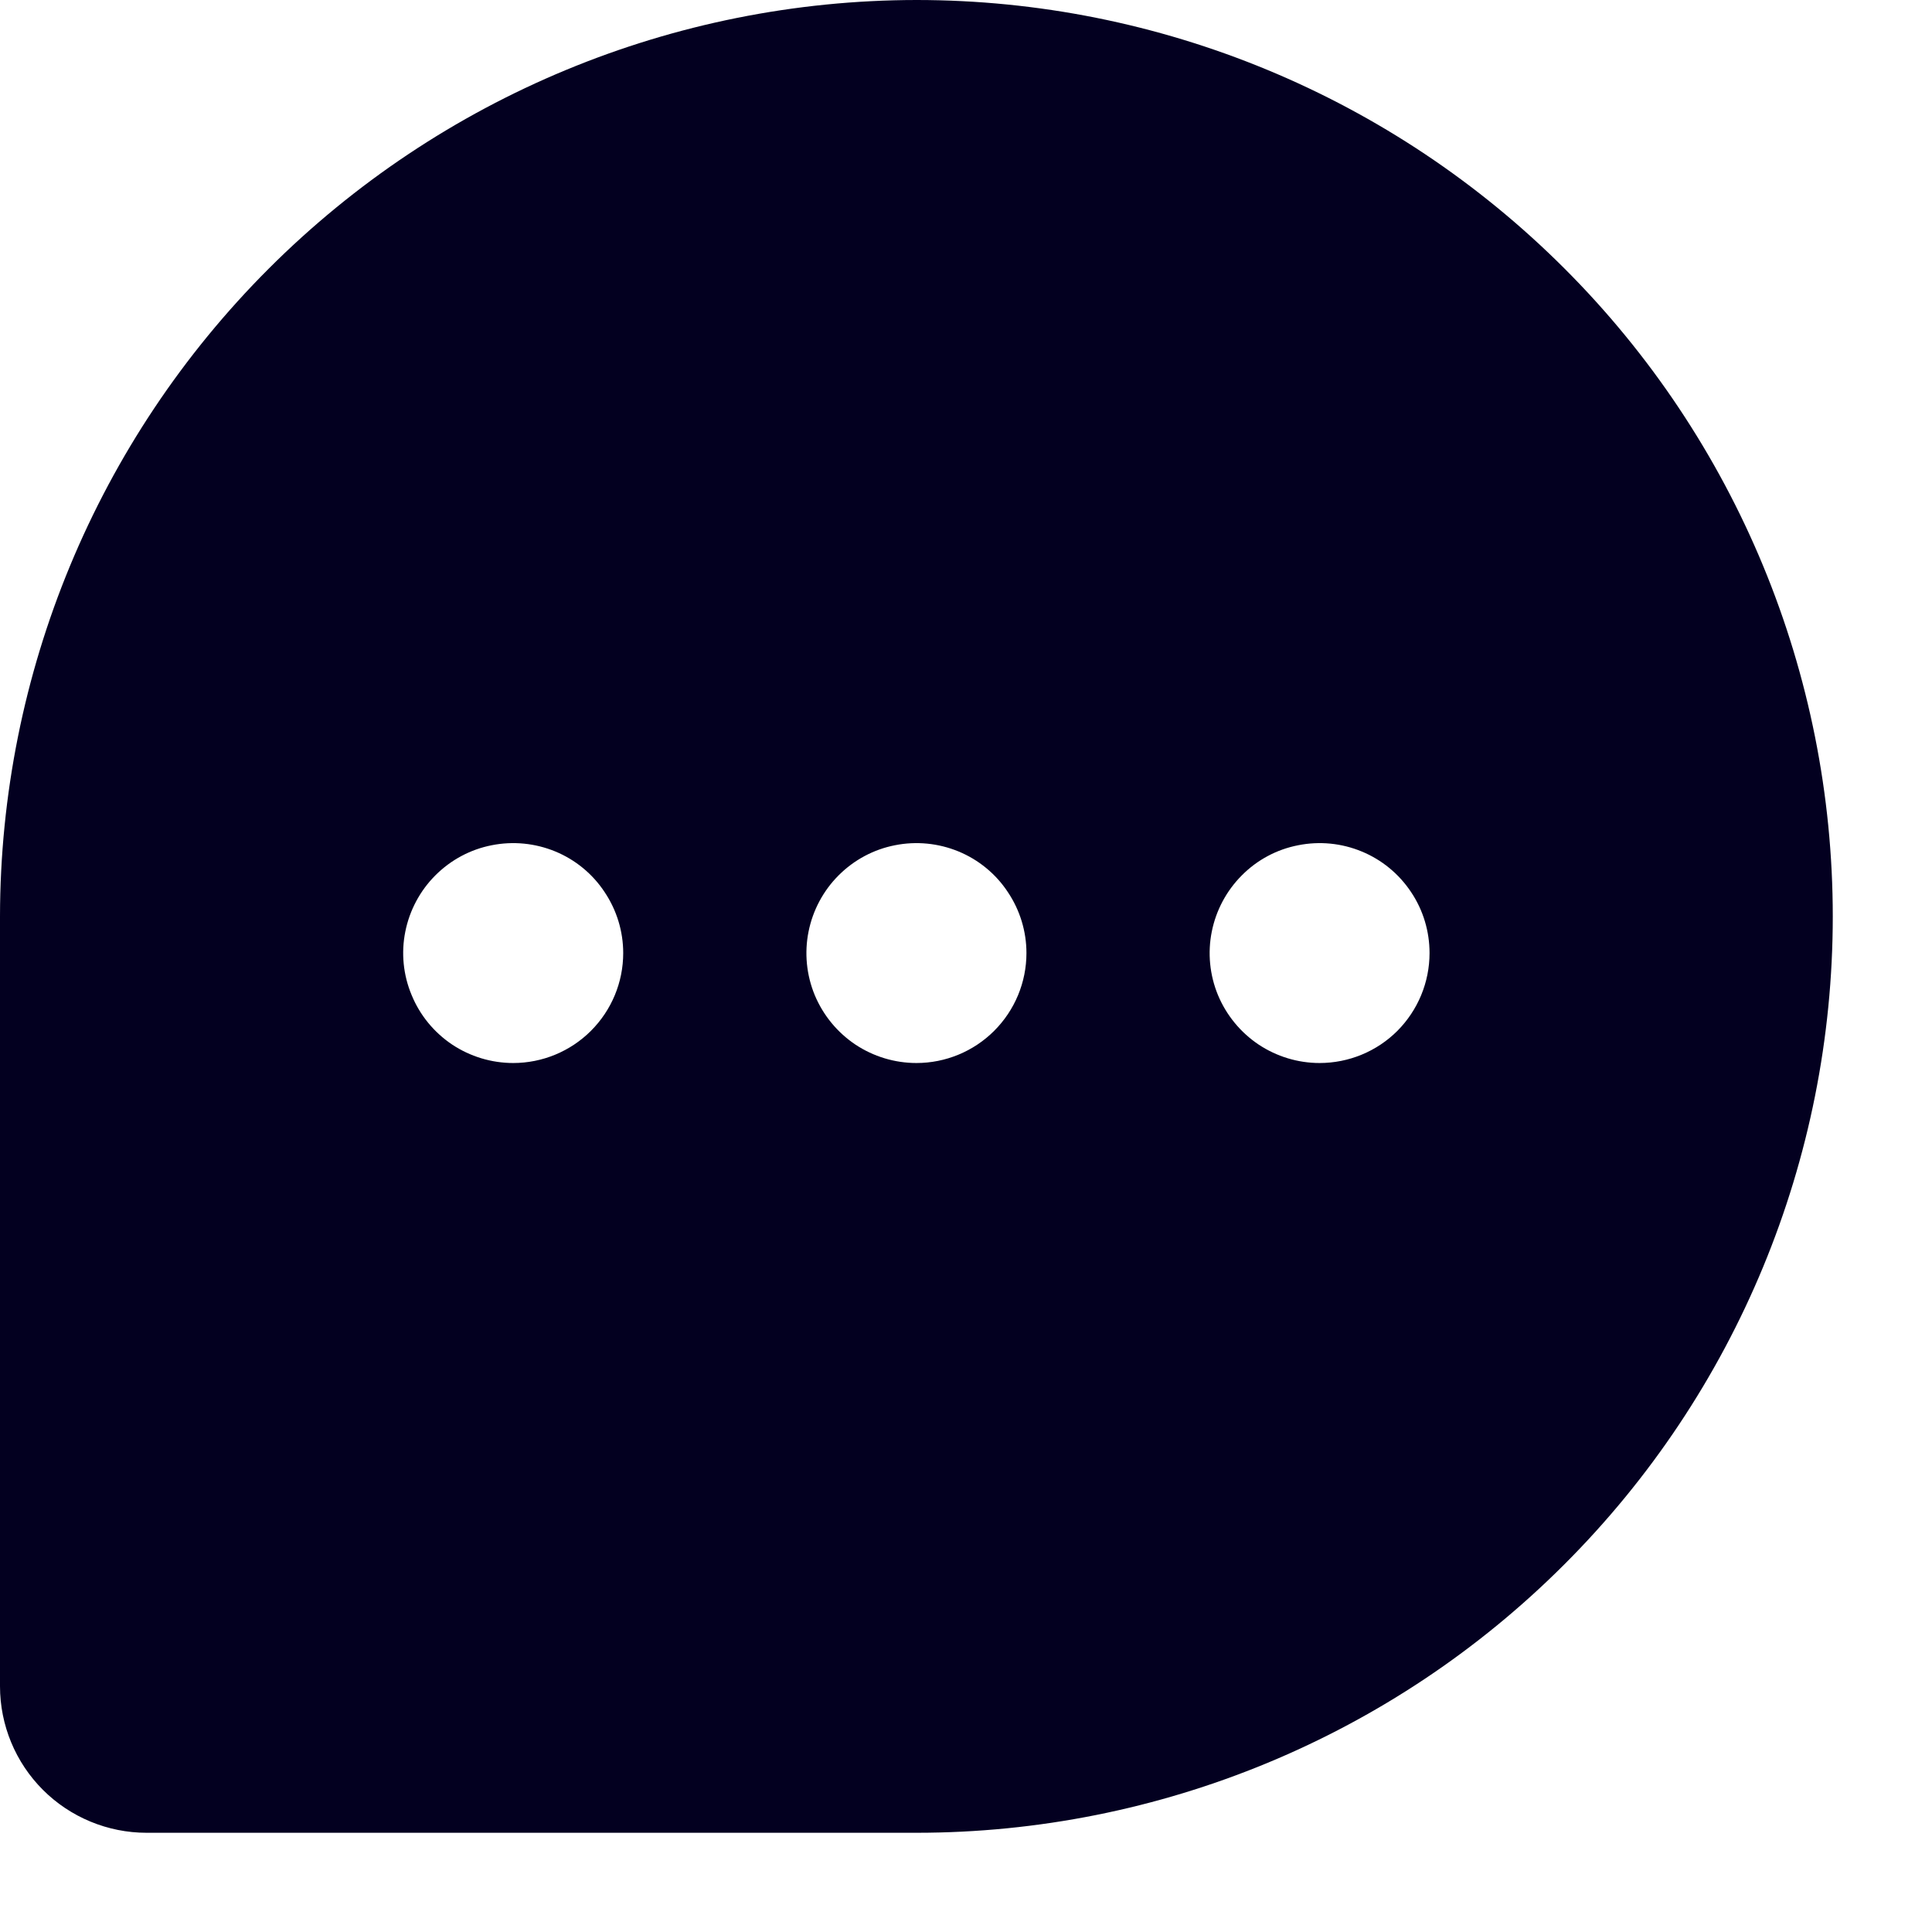 <svg width="14" height="14" viewBox="0 0 14 14" fill="none" xmlns="http://www.w3.org/2000/svg">
<path d="M6.641 0C4.88 0.002 3.192 0.702 1.947 1.947C0.702 3.192 0.002 4.88 0 6.641V12.219C0 12.501 0.112 12.771 0.311 12.97C0.51 13.169 0.781 13.281 1.062 13.281H6.641C8.402 13.281 10.091 12.582 11.336 11.336C12.582 10.091 13.281 8.402 13.281 6.641C13.281 4.879 12.582 3.19 11.336 1.945C10.091 0.7 8.402 0 6.641 0ZM3.719 7.703C3.561 7.703 3.407 7.656 3.276 7.569C3.145 7.481 3.043 7.357 2.983 7.211C2.922 7.066 2.906 6.905 2.937 6.751C2.968 6.596 3.044 6.454 3.155 6.343C3.267 6.231 3.409 6.155 3.563 6.125C3.718 6.094 3.878 6.11 4.024 6.17C4.169 6.23 4.294 6.332 4.381 6.464C4.469 6.595 4.516 6.749 4.516 6.906C4.516 7.118 4.432 7.32 4.282 7.47C4.133 7.619 3.93 7.703 3.719 7.703ZM6.641 7.703C6.483 7.703 6.329 7.656 6.198 7.569C6.067 7.481 5.965 7.357 5.904 7.211C5.844 7.066 5.828 6.905 5.859 6.751C5.89 6.596 5.966 6.454 6.077 6.343C6.189 6.231 6.331 6.155 6.485 6.125C6.64 6.094 6.8 6.11 6.946 6.17C7.091 6.23 7.216 6.332 7.303 6.464C7.391 6.595 7.438 6.749 7.438 6.906C7.438 7.118 7.354 7.32 7.204 7.47C7.055 7.619 6.852 7.703 6.641 7.703ZM9.562 7.703C9.405 7.703 9.251 7.656 9.12 7.569C8.989 7.481 8.887 7.357 8.826 7.211C8.766 7.066 8.75 6.905 8.781 6.751C8.812 6.596 8.888 6.454 8.999 6.343C9.11 6.231 9.252 6.155 9.407 6.125C9.562 6.094 9.722 6.11 9.867 6.17C10.013 6.23 10.137 6.332 10.225 6.464C10.313 6.595 10.359 6.749 10.359 6.906C10.359 7.118 10.275 7.32 10.126 7.47C9.977 7.619 9.774 7.703 9.562 7.703Z" fill="#030020"/>
</svg>
